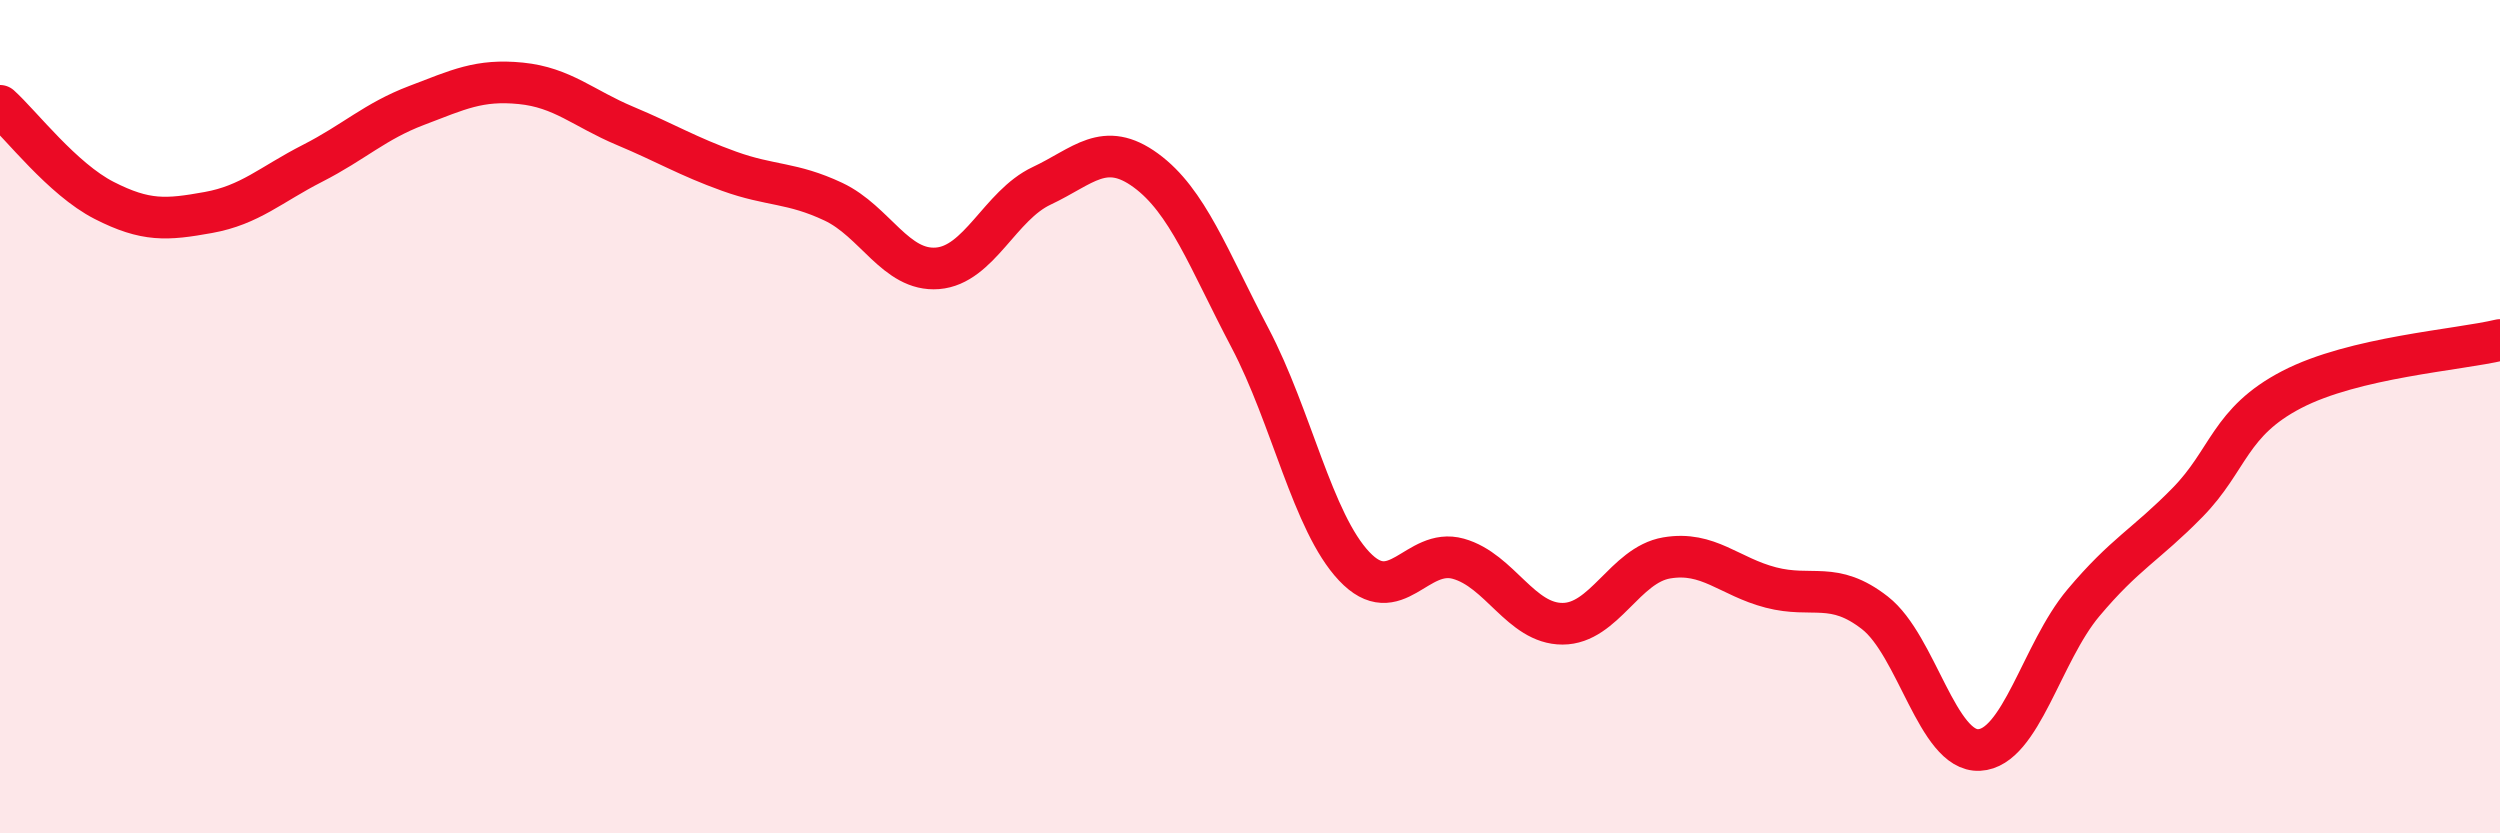 
    <svg width="60" height="20" viewBox="0 0 60 20" xmlns="http://www.w3.org/2000/svg">
      <path
        d="M 0,2.54 C 0.5,2.99 1.5,4.3 2.5,4.81 C 3.5,5.32 4,5.28 5,5.1 C 6,4.92 6.5,4.43 7.5,3.92 C 8.5,3.41 9,2.91 10,2.53 C 11,2.15 11.5,1.9 12.5,2 C 13.5,2.1 14,2.6 15,3.02 C 16,3.44 16.5,3.75 17.5,4.11 C 18.5,4.47 19,4.37 20,4.84 C 21,5.31 21.5,6.52 22.5,6.44 C 23.5,6.36 24,4.93 25,4.46 C 26,3.99 26.5,3.36 27.5,4.09 C 28.5,4.82 29,6.21 30,8.11 C 31,10.01 31.5,12.53 32.5,13.59 C 33.5,14.65 34,13.13 35,13.41 C 36,13.69 36.5,14.97 37.5,14.97 C 38.5,14.97 39,13.56 40,13.39 C 41,13.22 41.5,13.84 42.5,14.1 C 43.5,14.36 44,13.93 45,14.71 C 46,15.49 46.5,18.05 47.5,18 C 48.5,17.95 49,15.66 50,14.47 C 51,13.28 51.5,13.08 52.5,12.06 C 53.5,11.04 53.5,10.13 55,9.35 C 56.5,8.57 59,8.4 60,8.16L60 20L0 20Z"
        fill="#EB0A25"
        opacity="0.1"
        stroke-linecap="round"
        stroke-linejoin="round"
      />
      <path
        d="M 0,2.54 C 0.5,2.99 1.5,4.3 2.5,4.81 C 3.5,5.32 4,5.28 5,5.1 C 6,4.92 6.5,4.43 7.5,3.92 C 8.5,3.41 9,2.91 10,2.53 C 11,2.15 11.5,1.9 12.5,2 C 13.5,2.1 14,2.6 15,3.02 C 16,3.44 16.5,3.75 17.5,4.11 C 18.5,4.47 19,4.37 20,4.84 C 21,5.31 21.5,6.52 22.5,6.44 C 23.5,6.36 24,4.93 25,4.46 C 26,3.99 26.5,3.36 27.5,4.09 C 28.5,4.82 29,6.21 30,8.11 C 31,10.01 31.5,12.53 32.5,13.59 C 33.5,14.65 34,13.13 35,13.41 C 36,13.69 36.5,14.97 37.5,14.97 C 38.5,14.97 39,13.56 40,13.39 C 41,13.22 41.5,13.84 42.5,14.1 C 43.5,14.36 44,13.93 45,14.71 C 46,15.49 46.5,18.05 47.5,18 C 48.5,17.95 49,15.66 50,14.47 C 51,13.28 51.5,13.08 52.5,12.06 C 53.5,11.04 53.5,10.13 55,9.35 C 56.5,8.57 59,8.4 60,8.16"
        stroke="#EB0A25"
        stroke-width="1"
        fill="none"
        stroke-linecap="round"
        stroke-linejoin="round"
      />
    </svg>
  